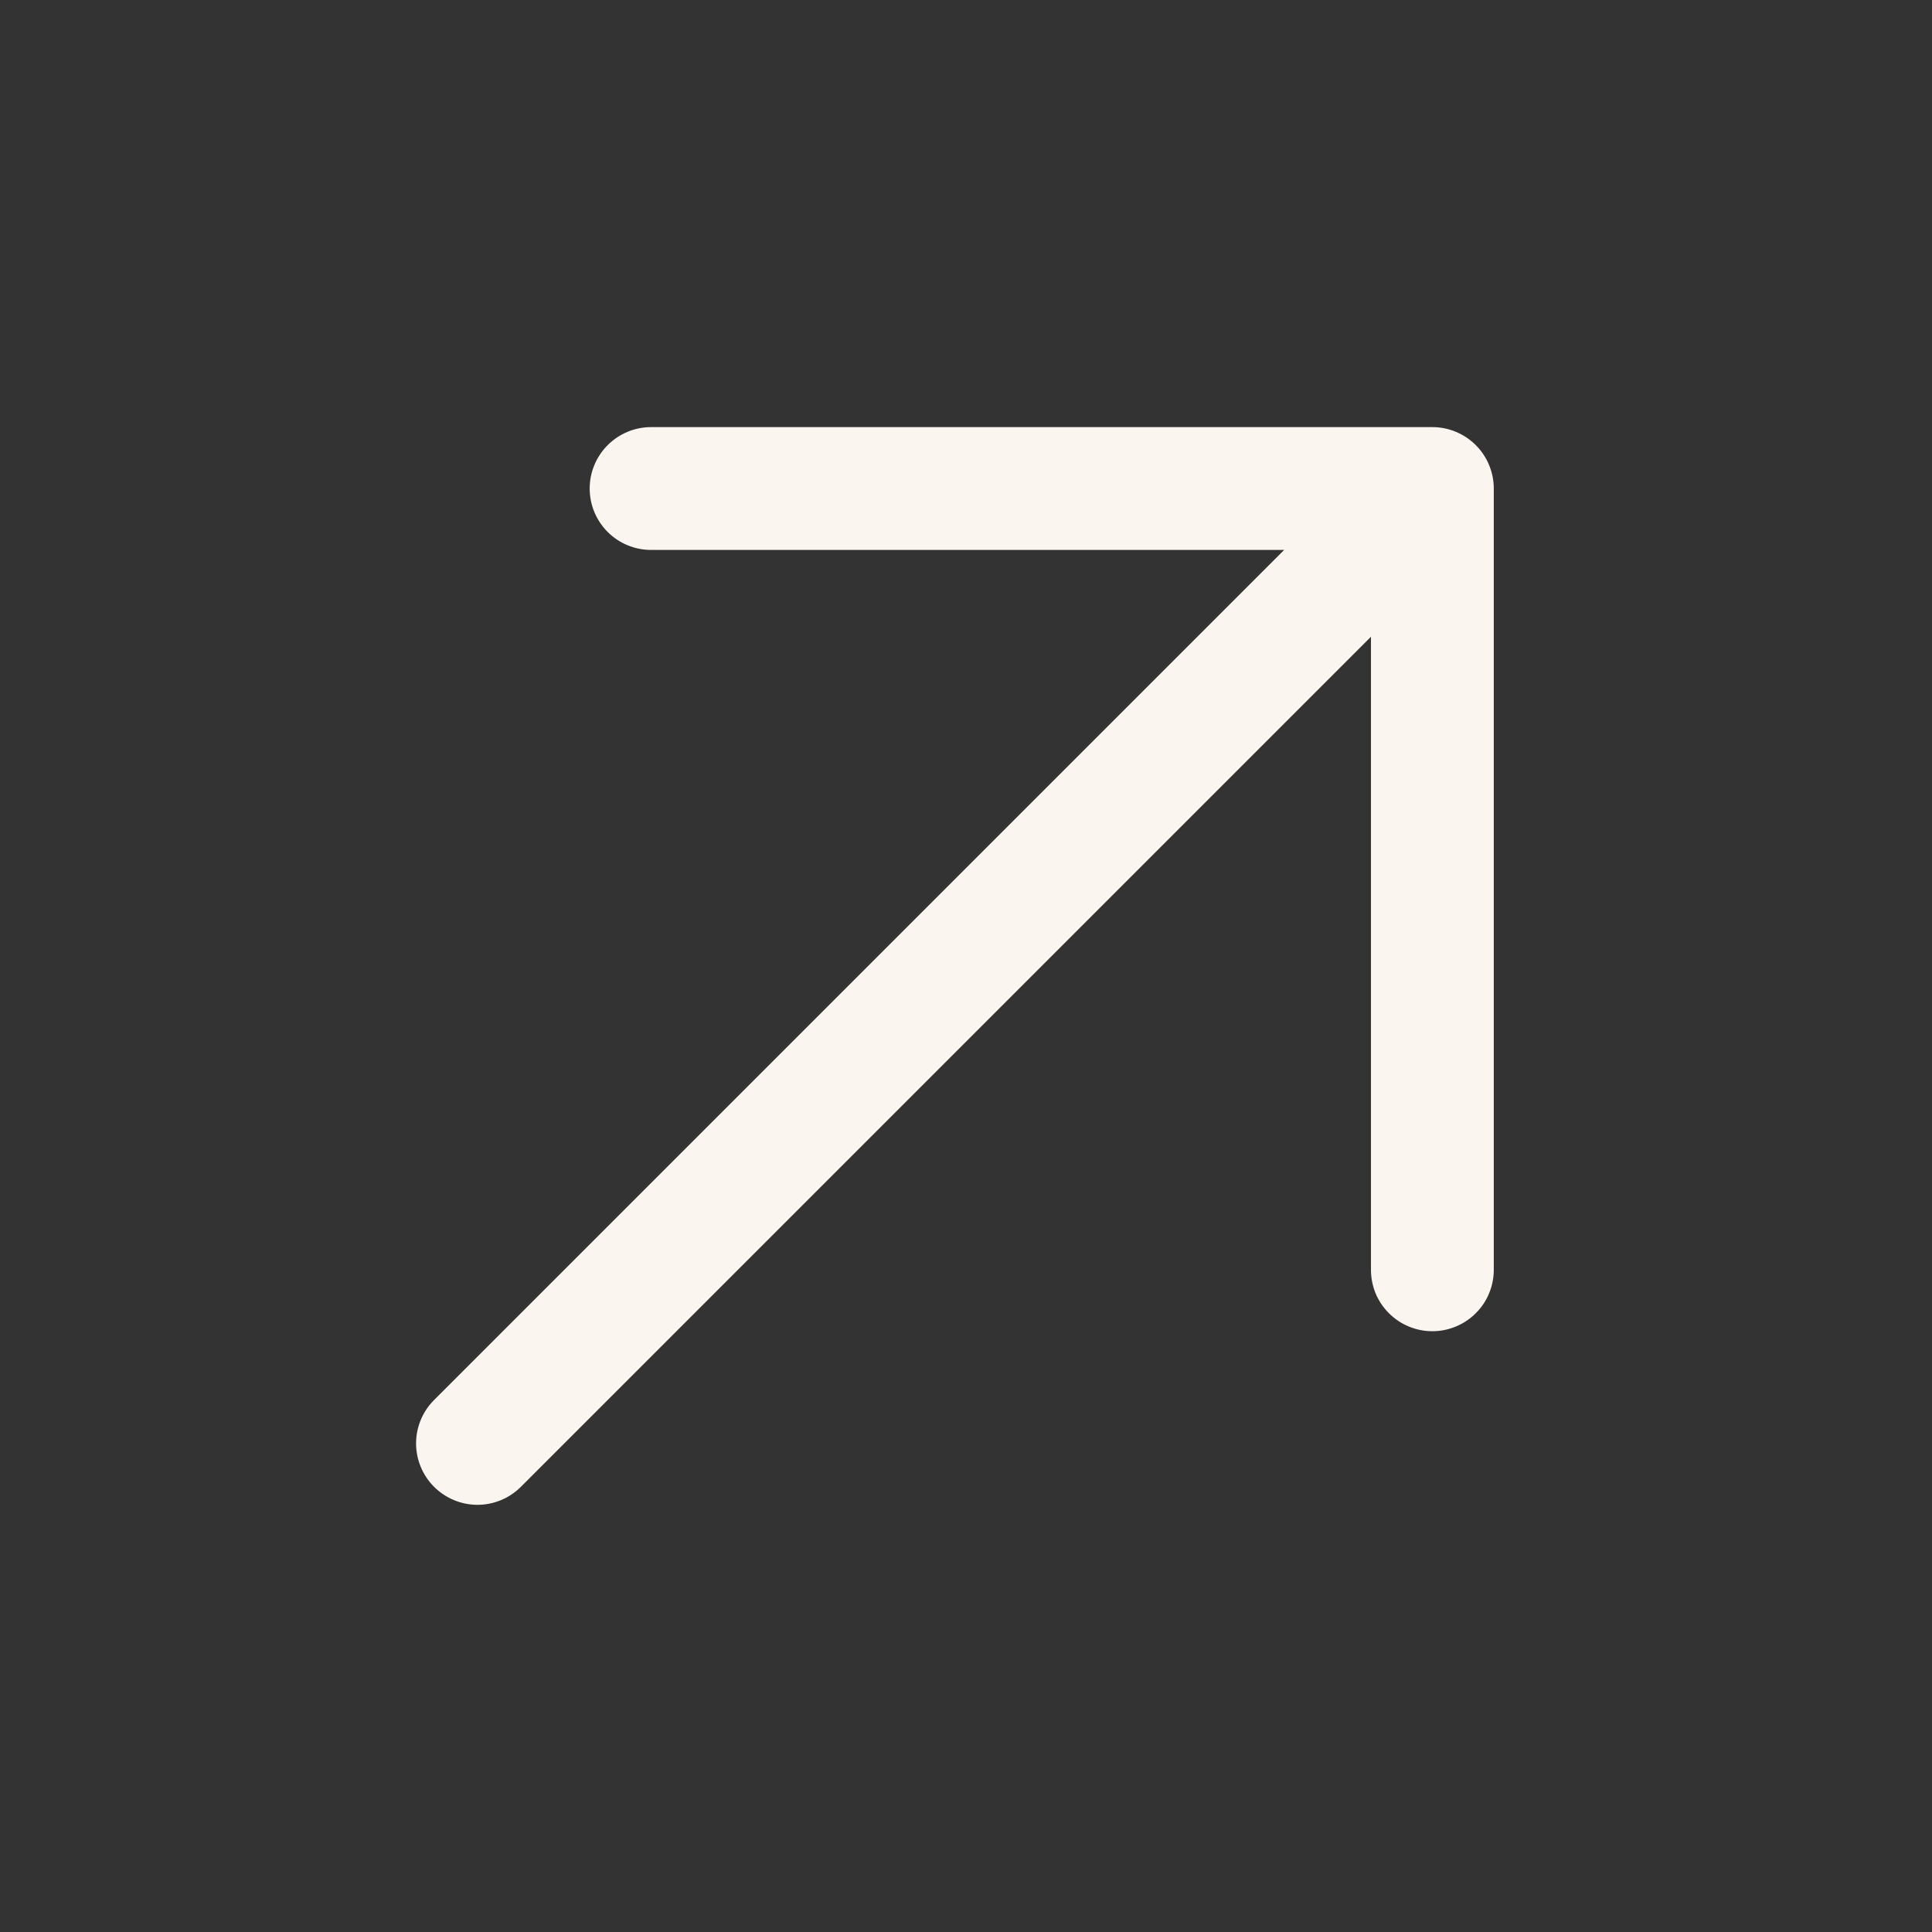 <?xml version="1.0" encoding="UTF-8"?> <svg xmlns="http://www.w3.org/2000/svg" width="28" height="28" viewBox="0 0 28 28" fill="none"><rect x="0" y="0" width="28" height="28" fill="#333333" stroke="none"/><path d="M20.759 19.293C20.642 19.293 20.526 19.27 20.418 19.225C20.31 19.181 20.212 19.115 20.129 19.032C20.047 18.95 19.981 18.852 19.936 18.744C19.892 18.636 19.869 18.52 19.869 18.403L19.869 9.228L7.549 21.548C7.382 21.715 7.156 21.809 6.92 21.809C6.684 21.809 6.458 21.715 6.291 21.548C6.124 21.381 6.03 21.155 6.03 20.919C6.03 20.683 6.124 20.457 6.291 20.29L18.611 7.97L9.436 7.97C9.2 7.97 8.974 7.877 8.807 7.71C8.64 7.543 8.546 7.316 8.546 7.08C8.546 6.844 8.64 6.618 8.807 6.451C8.974 6.284 9.2 6.19 9.436 6.19L20.759 6.19C20.876 6.19 20.991 6.213 21.099 6.258C21.207 6.303 21.306 6.368 21.388 6.451C21.471 6.534 21.537 6.632 21.581 6.74C21.626 6.848 21.649 6.963 21.649 7.08L21.649 18.403C21.649 18.52 21.626 18.636 21.581 18.744C21.537 18.852 21.471 18.95 21.388 19.032C21.306 19.115 21.207 19.181 21.099 19.225C20.991 19.27 20.876 19.293 20.759 19.293Z" fill="#FAF5EF"></path></svg> 